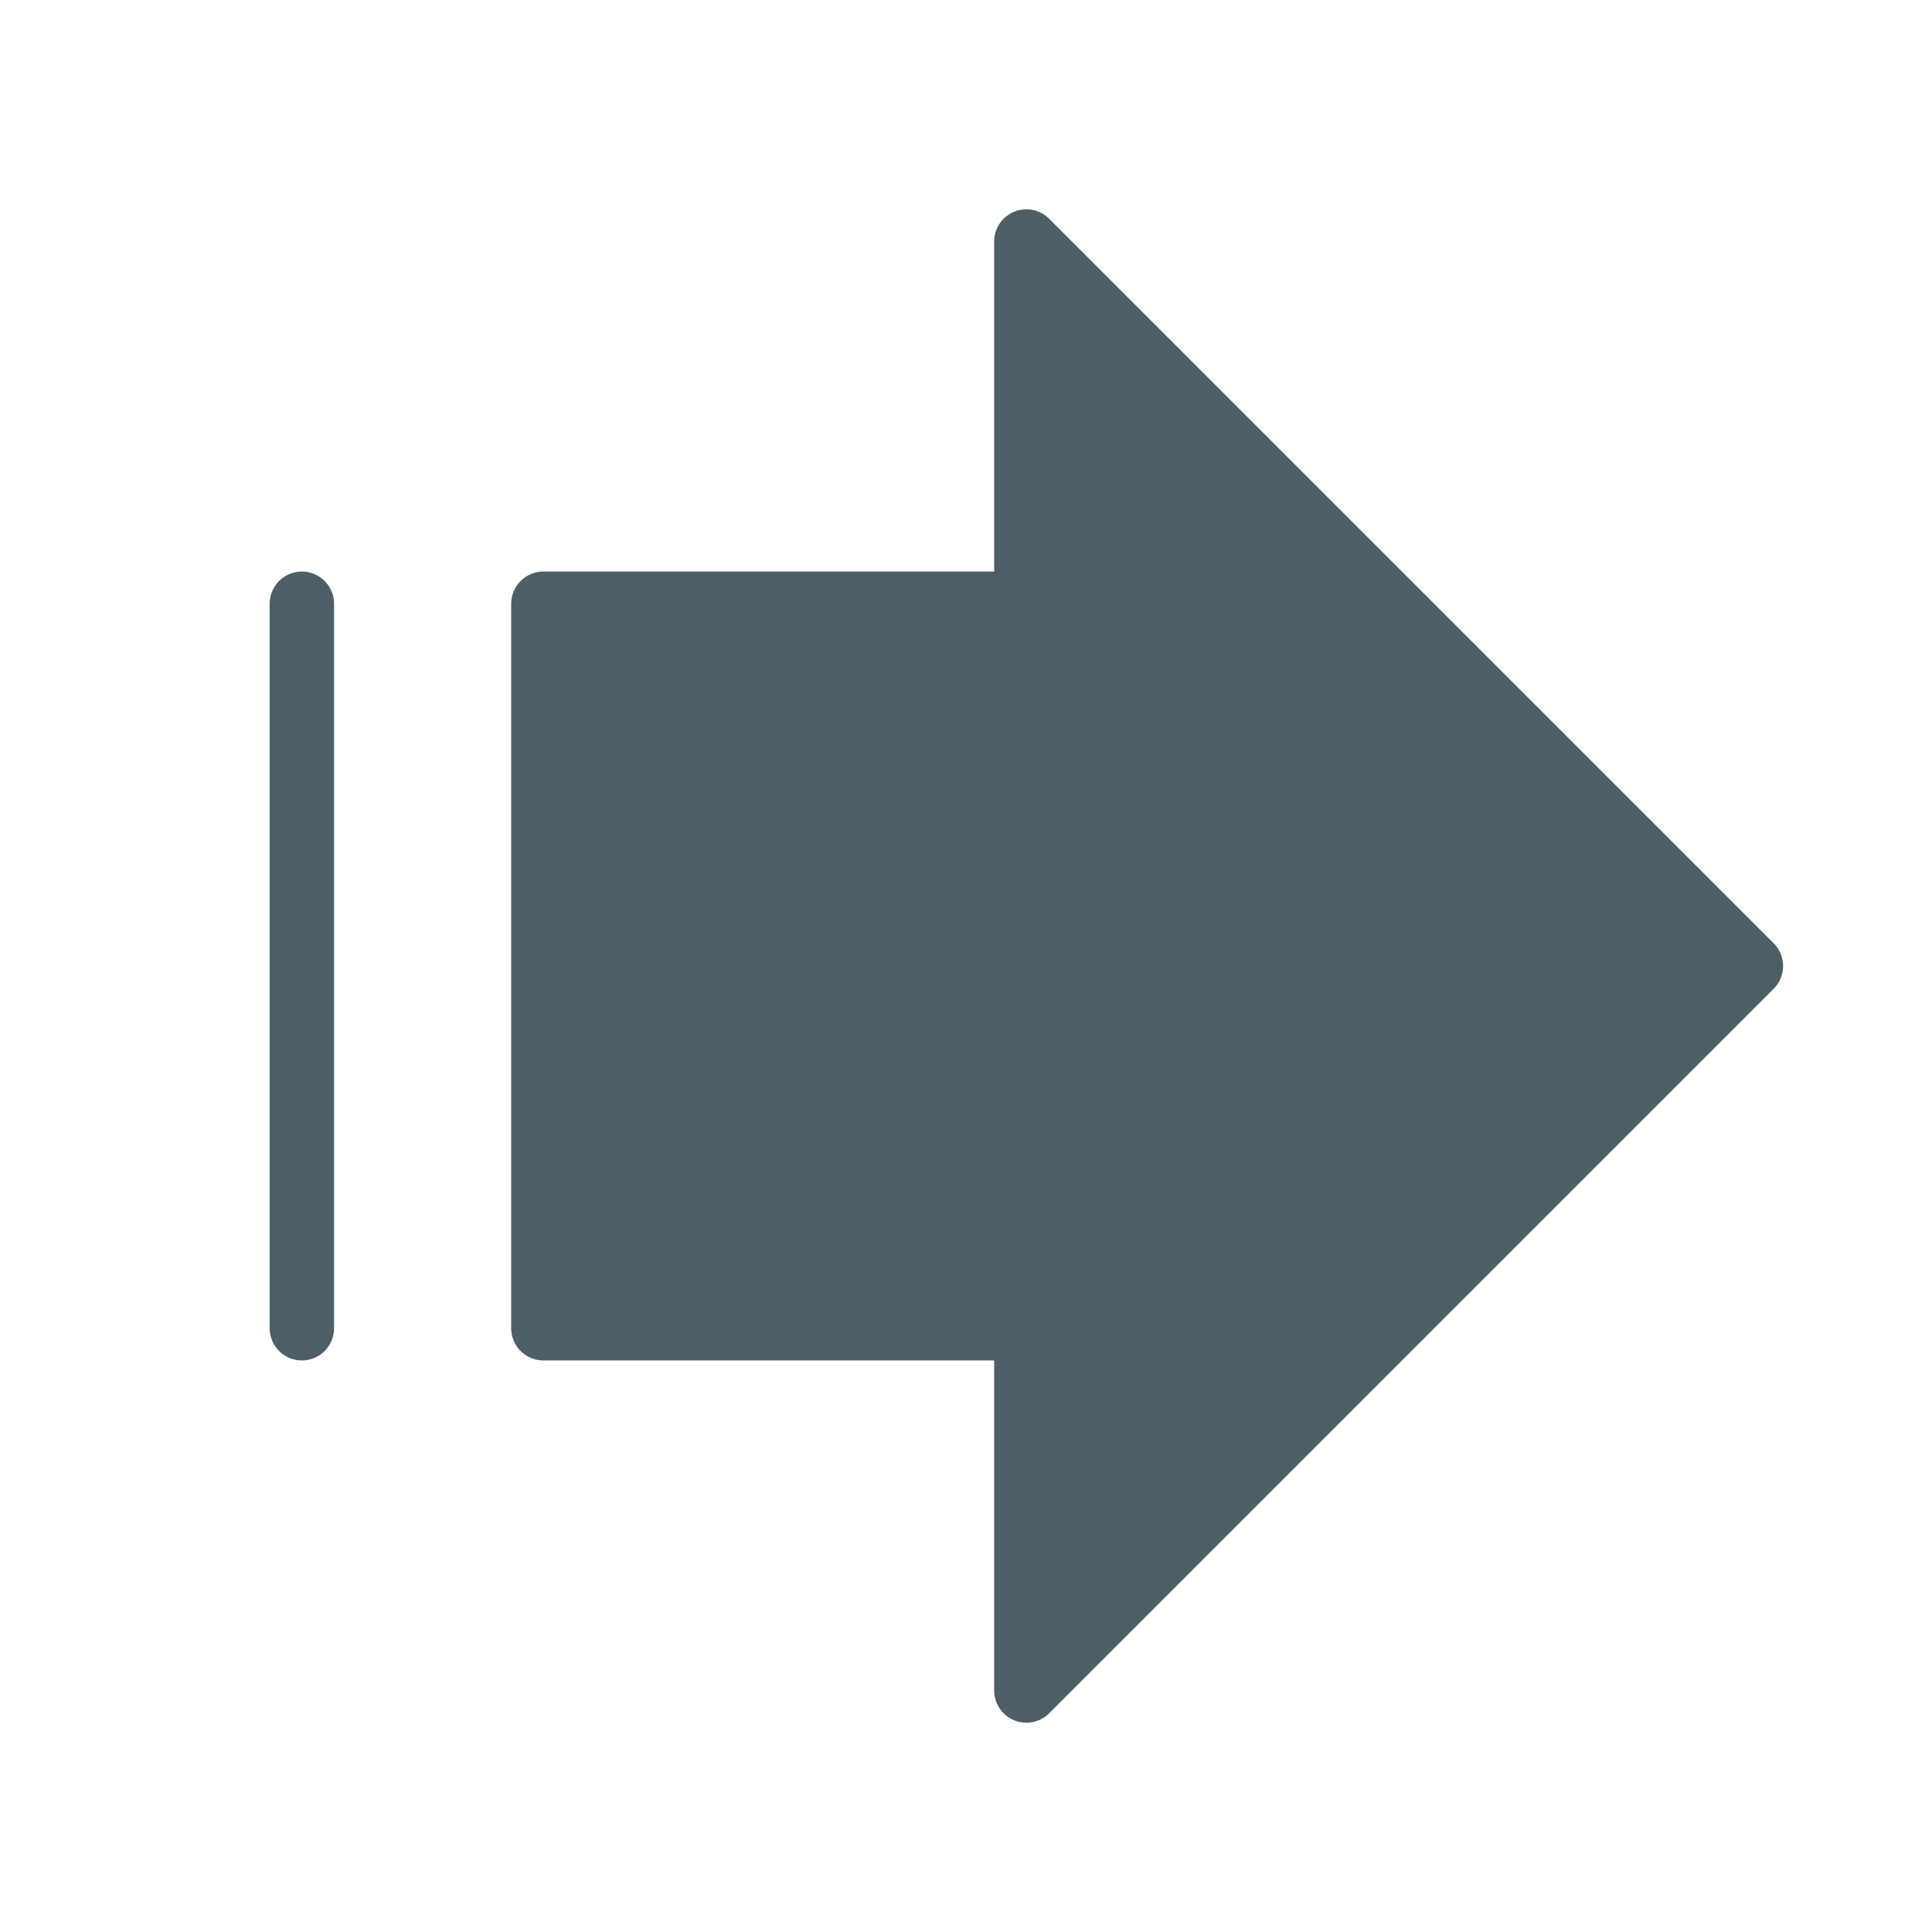 <svg width="60" height="60" viewBox="0 0 60 60" fill="none" xmlns="http://www.w3.org/2000/svg">
<path d="M31.875 7.5L54.375 30L31.875 52.5V41.25H16.875V18.75H31.875V7.5Z" fill="#4D5E67"/>
<path d="M31.875 7.5L54.375 30L31.875 52.5V41.25H16.875V18.75H31.875V7.5Z" stroke="#4D5E67" stroke-width="2" stroke-linecap="round" stroke-linejoin="round"/>
<path d="M9.375 41.25V18.75" stroke="#4D5E67" stroke-width="2" stroke-linecap="round" stroke-linejoin="round"/>
</svg>
